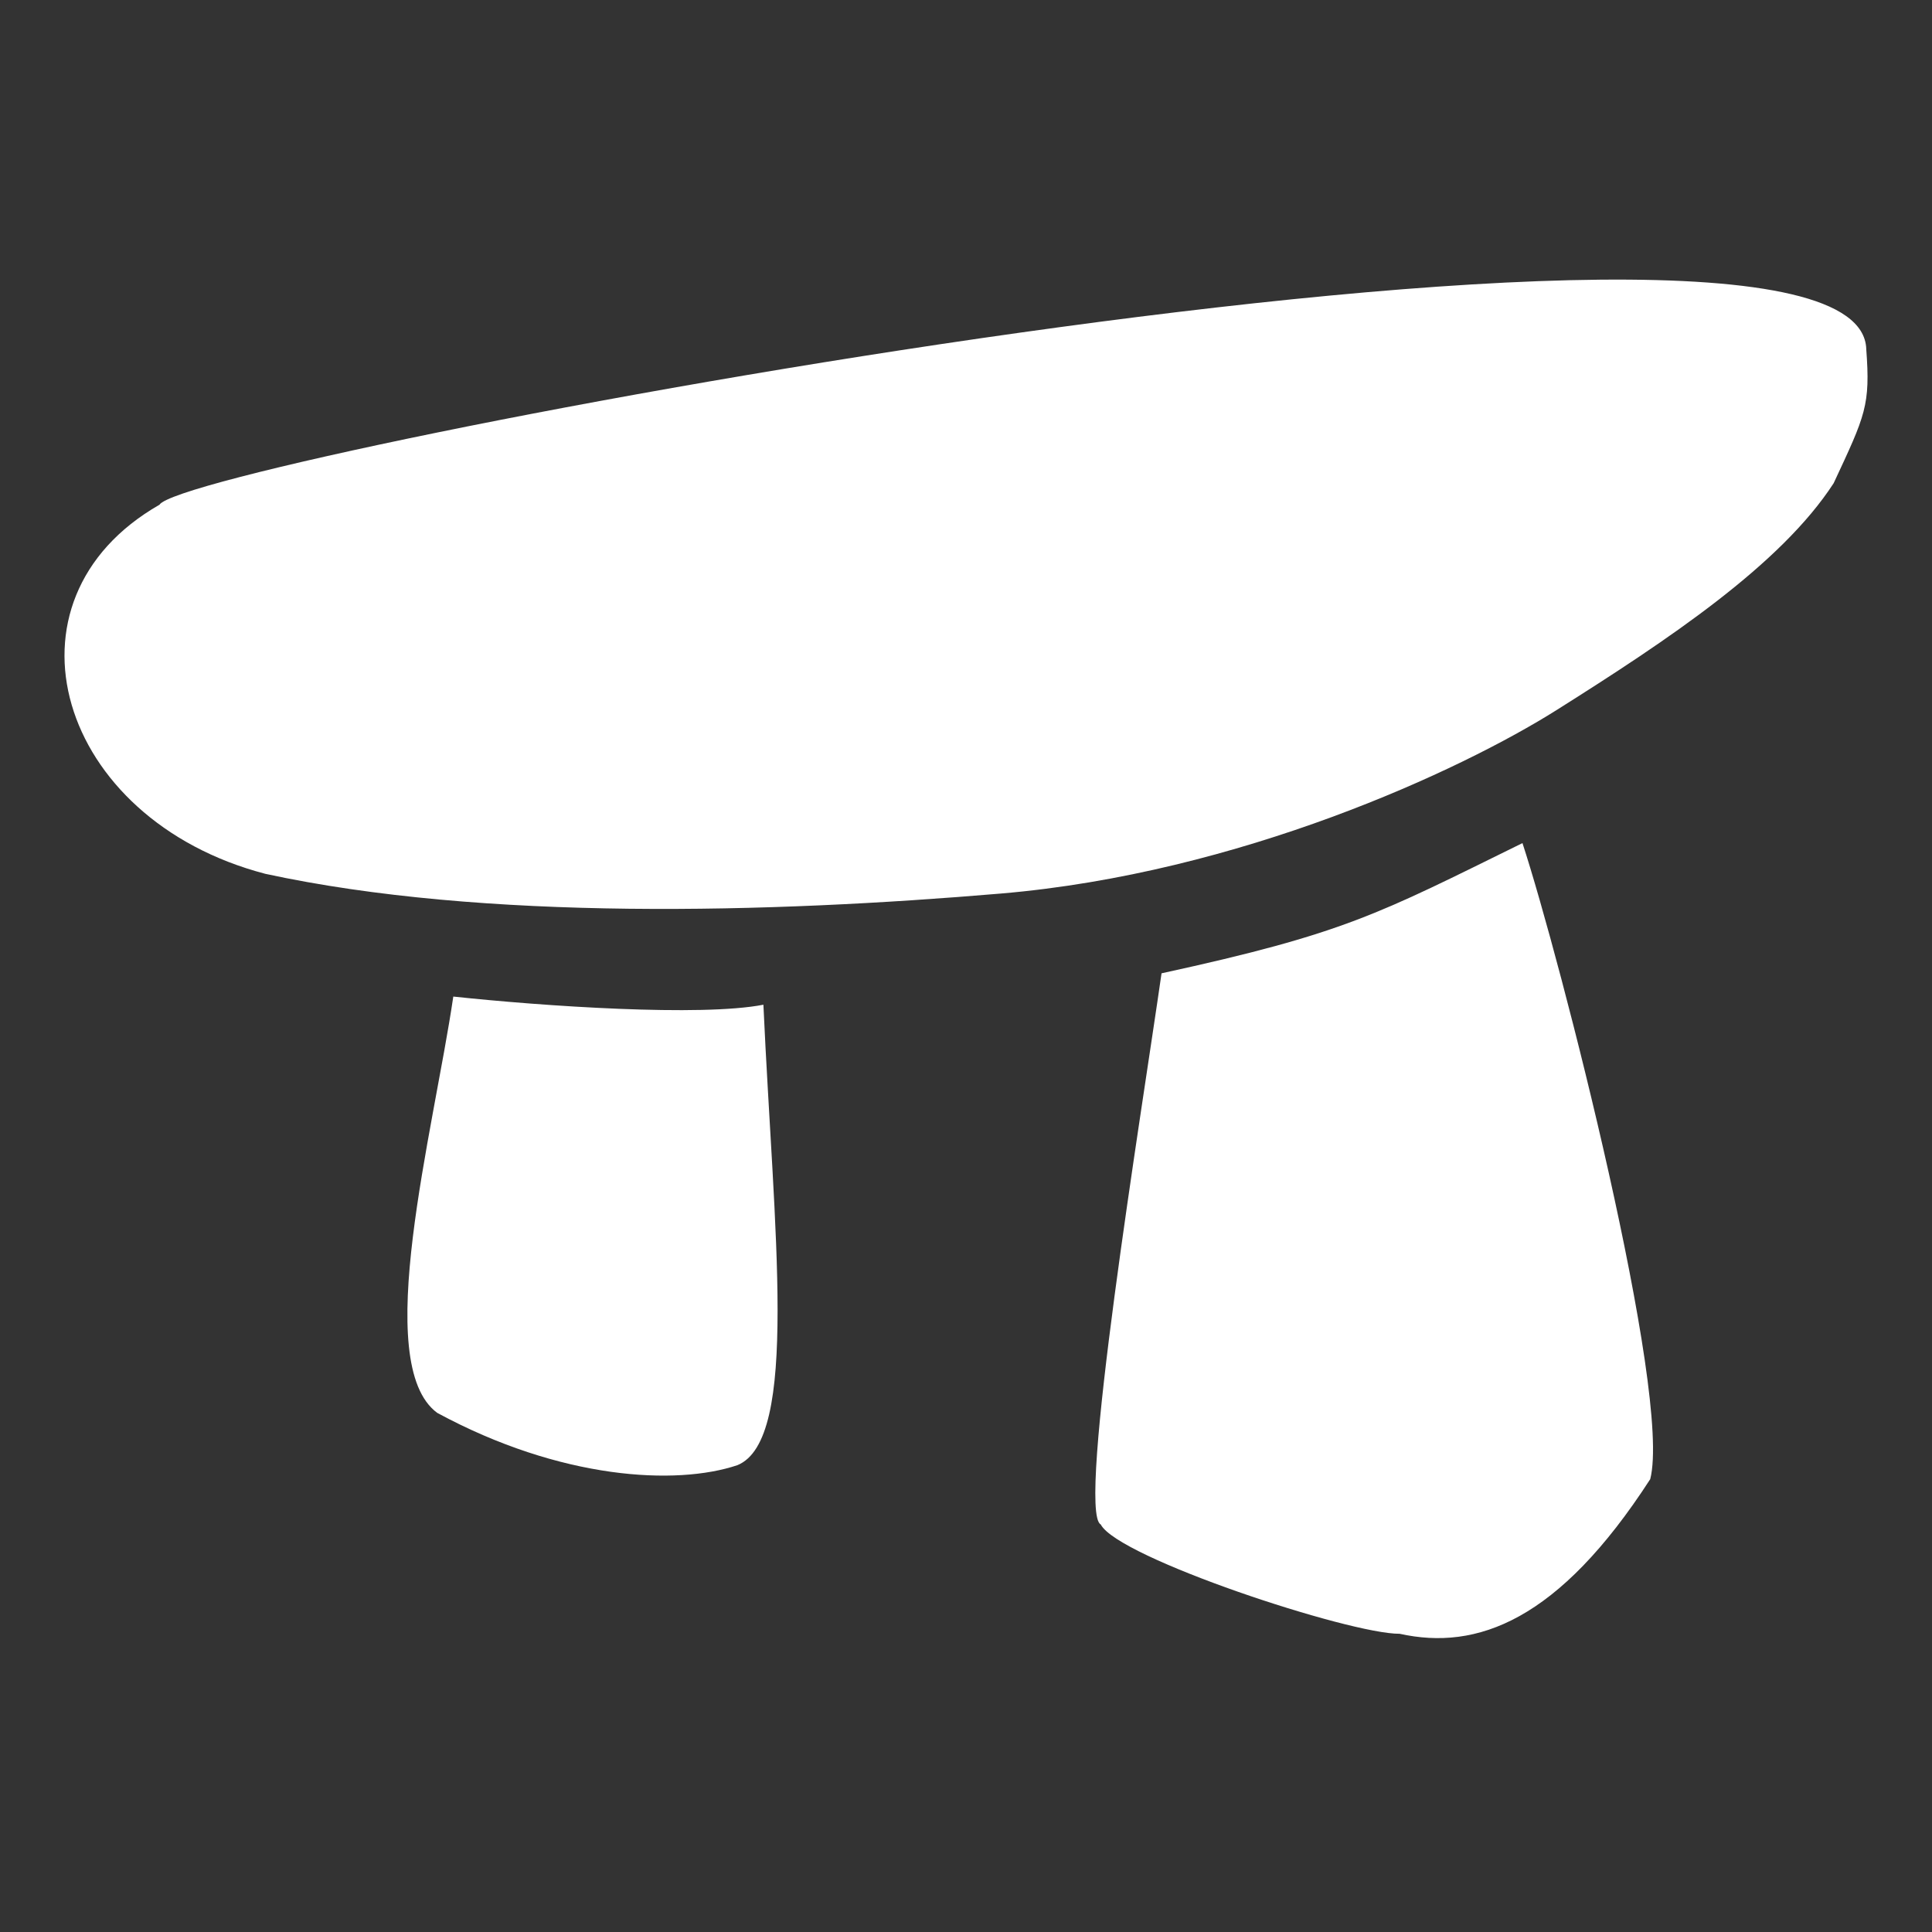 <?xml version="1.0" encoding="UTF-8"?>
<svg id="Capa_2" xmlns="http://www.w3.org/2000/svg" viewBox="0 0 512 512">
  <rect x="0" y="0" width="512" height="512" fill="#333333" stroke="none"/>
  <defs>
    <style>
      .cls-1 {
        fill: #fff;
      }
    </style>
  </defs>
  <path id="path3777-0" class="cls-1" d="M307.81,257.94c48.6-10.58,57.33-15.65,95.66-34.51,10.06,30.75,39.62,146.04,33.86,168.56-24.31,37.6-45.94,45.5-66.4,40.98-13.23.1-74.68-20.15-79.22-28.97-6.52-3.26,10.9-109.6,16.11-146.06ZM120.13,264.1c24.04,2.57,65.65,5.37,82.18,2.16,2.72,59.96,9.6,115.31-6.9,122.03-16.21,5.44-46.83,3.84-79.55-13.87-17.61-13.01-1.02-74.37,4.27-110.32ZM494.57,92.42c1.13,15.06-.19,17.54-8.63,35.63-14.03,21.64-43.84,41.48-73.39,60.1-25.53,16.09-84.11,43.29-147.33,48.65-60.93,5.17-137,7.31-194.91-5.23-55.14-14.41-72.35-72.46-28.06-97.8,7.2-11.69,450.05-96.14,452.33-41.36Z"/>
</svg>